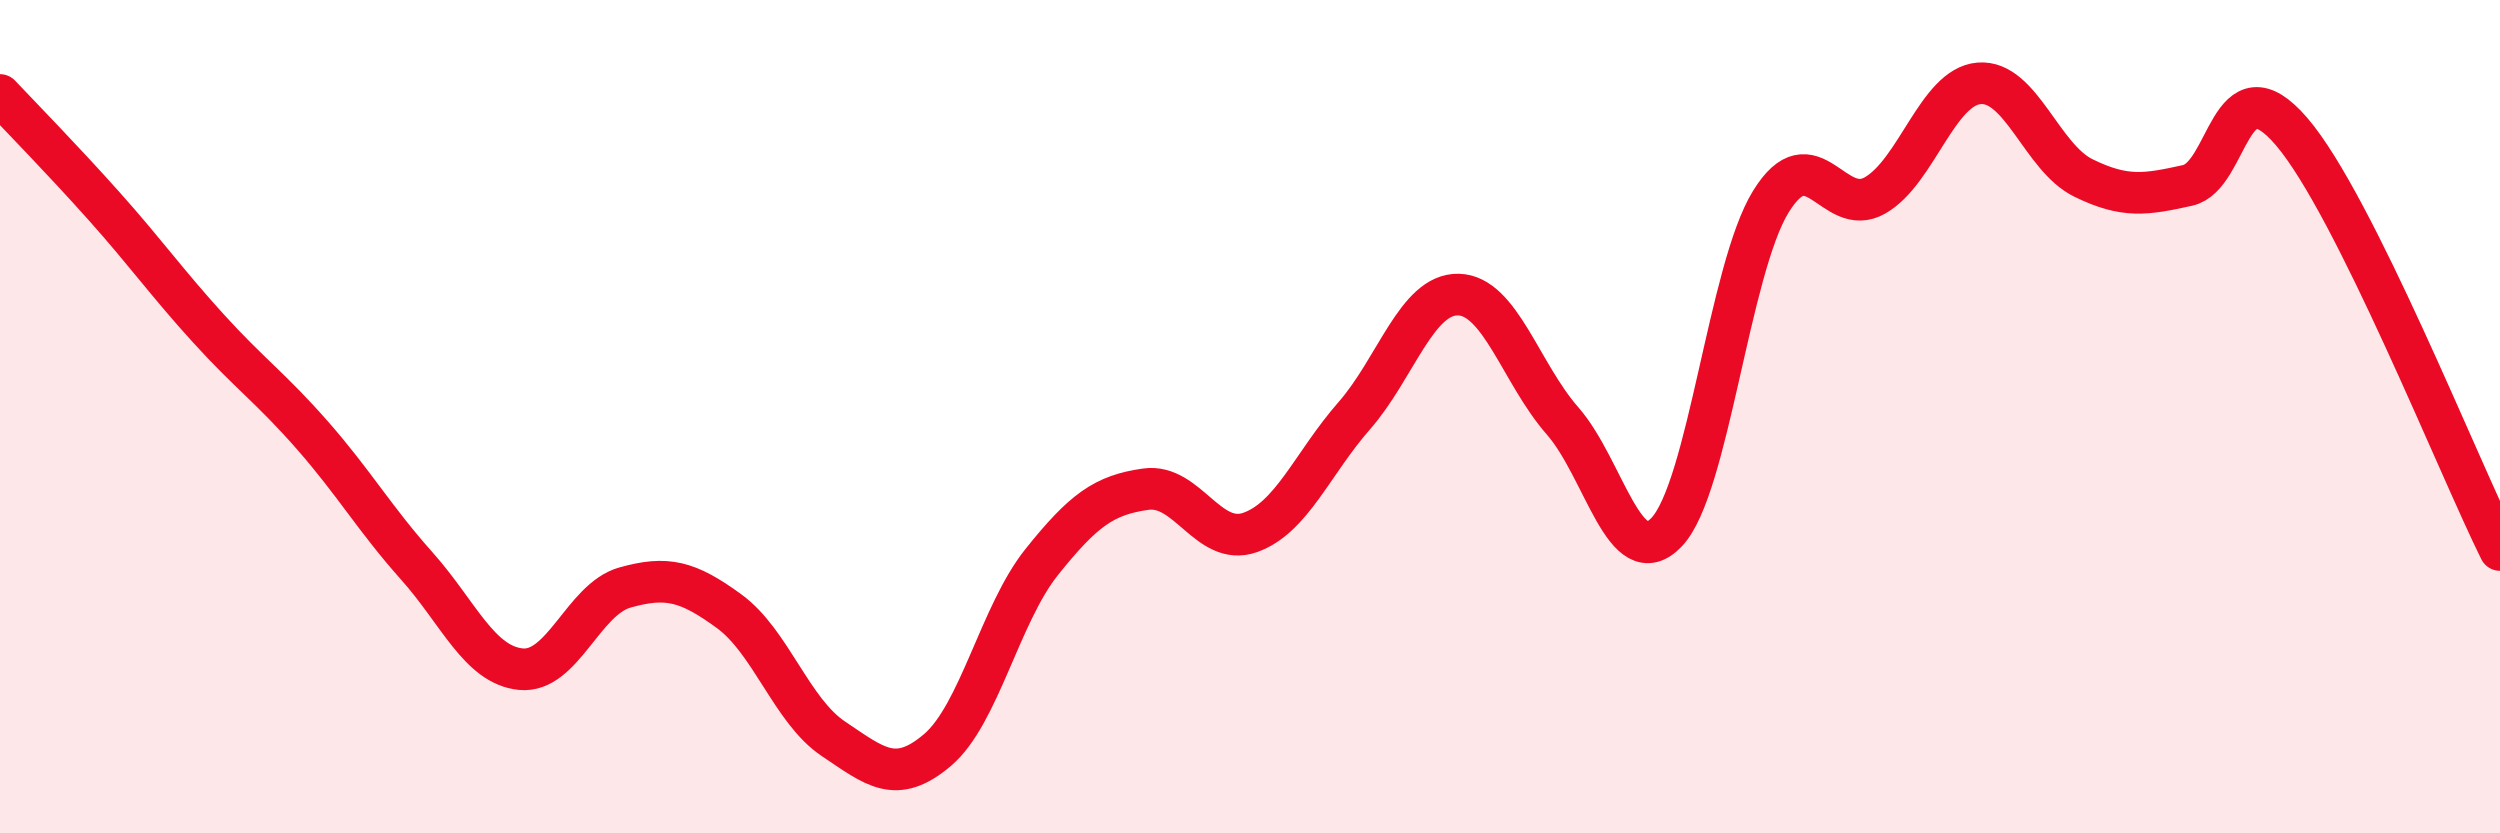 
    <svg width="60" height="20" viewBox="0 0 60 20" xmlns="http://www.w3.org/2000/svg">
      <path
        d="M 0,2.28 C 0.5,2.81 1.5,3.83 2.5,4.95 C 3.5,6.07 4,6.78 5,7.88 C 6,8.98 6.5,9.31 7.5,10.45 C 8.5,11.59 9,12.46 10,13.58 C 11,14.7 11.5,15.96 12.5,16.06 C 13.5,16.16 14,14.38 15,14.1 C 16,13.82 16.5,13.94 17.5,14.67 C 18.5,15.4 19,17.06 20,17.73 C 21,18.4 21.5,18.85 22.5,18 C 23.5,17.15 24,14.74 25,13.49 C 26,12.24 26.5,11.88 27.5,11.74 C 28.5,11.6 29,13.13 30,12.78 C 31,12.43 31.5,11.12 32.5,9.98 C 33.5,8.84 34,7.05 35,7.07 C 36,7.09 36.5,8.96 37.5,10.1 C 38.5,11.24 39,13.82 40,12.77 C 41,11.72 41.5,6.46 42.5,4.84 C 43.5,3.22 44,5.26 45,4.69 C 46,4.12 46.5,2.08 47.5,2 C 48.5,1.92 49,3.78 50,4.27 C 51,4.76 51.5,4.67 52.5,4.45 C 53.5,4.23 53.5,1.41 55,3.16 C 56.5,4.91 59,11.19 60,13.2L60 20L0 20Z"
        fill="#EB0A25"
        opacity="0.1"
        stroke-linecap="round"
        stroke-linejoin="round"
      />
      <path
        d="M 0,2.28 C 0.5,2.81 1.5,3.83 2.5,4.95 C 3.5,6.07 4,6.78 5,7.88 C 6,8.98 6.5,9.31 7.5,10.45 C 8.5,11.59 9,12.46 10,13.58 C 11,14.7 11.5,15.96 12.5,16.06 C 13.5,16.16 14,14.38 15,14.1 C 16,13.82 16.5,13.94 17.5,14.67 C 18.5,15.4 19,17.06 20,17.73 C 21,18.4 21.5,18.85 22.5,18 C 23.5,17.15 24,14.74 25,13.49 C 26,12.24 26.5,11.88 27.5,11.74 C 28.5,11.6 29,13.13 30,12.78 C 31,12.43 31.5,11.12 32.5,9.98 C 33.5,8.84 34,7.05 35,7.07 C 36,7.09 36.5,8.96 37.5,10.1 C 38.5,11.24 39,13.82 40,12.77 C 41,11.72 41.5,6.46 42.5,4.84 C 43.5,3.22 44,5.26 45,4.69 C 46,4.12 46.5,2.08 47.5,2 C 48.5,1.92 49,3.78 50,4.27 C 51,4.76 51.5,4.67 52.5,4.45 C 53.5,4.23 53.5,1.41 55,3.16 C 56.5,4.91 59,11.19 60,13.2"
        stroke="#EB0A25"
        stroke-width="1"
        fill="none"
        stroke-linecap="round"
        stroke-linejoin="round"
      />
    </svg>
  